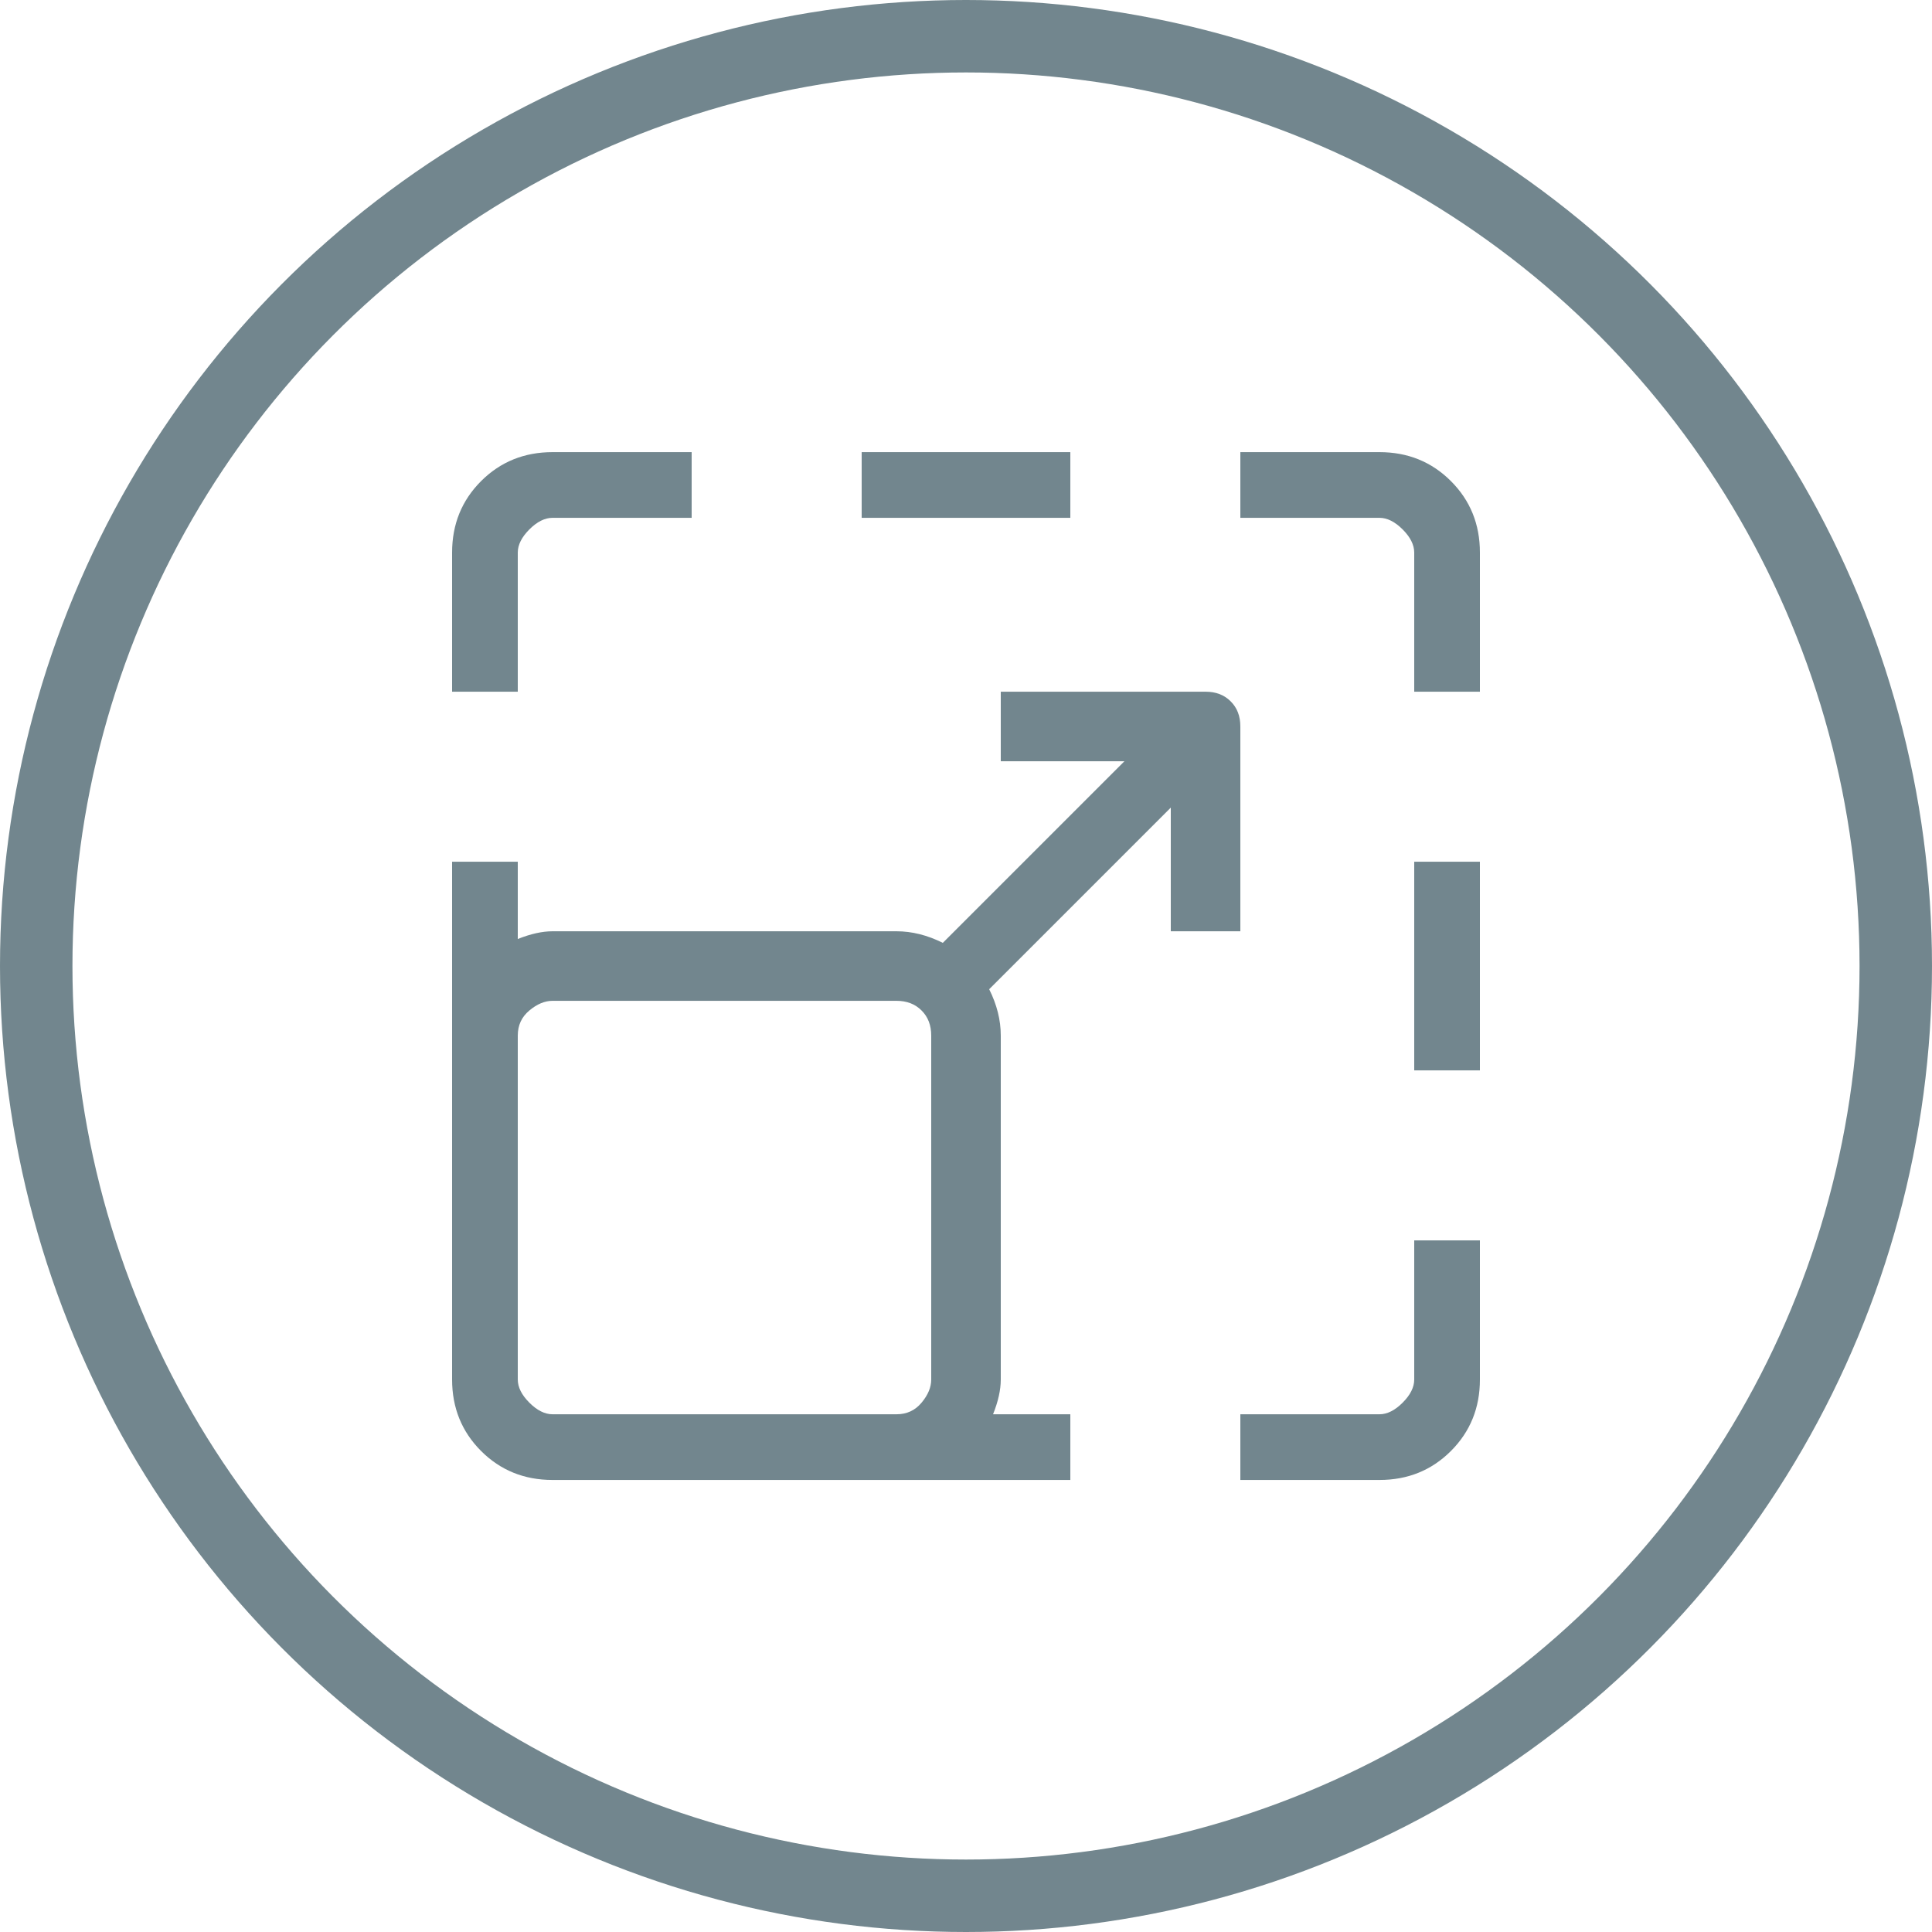 <svg width="40" height="40" viewBox="0 0 40 40" fill="none" xmlns="http://www.w3.org/2000/svg">
<g opacity="0.6">
<circle cx="20" cy="20" r="19.25" stroke="#143642" stroke-width="1.5"/>
<path d="M17.84 9.361H22.16V10.721H17.84V9.361ZM29.28 28.561C29.28 28.721 29.2 28.881 29.04 29.041C28.88 29.201 28.72 29.281 28.56 29.281H25.68V30.641H28.56C29.147 30.641 29.64 30.441 30.04 30.041C30.44 29.641 30.64 29.147 30.64 28.561V25.681H29.28V28.561ZM28.56 9.361H25.68V10.721H28.56C28.72 10.721 28.88 10.801 29.04 10.961C29.2 11.121 29.28 11.281 29.28 11.441V14.321H30.64V11.441C30.64 10.854 30.44 10.361 30.04 9.961C29.64 9.561 29.147 9.361 28.56 9.361ZM10.72 11.441C10.72 11.281 10.8 11.121 10.96 10.961C11.12 10.801 11.28 10.721 11.44 10.721H14.32V9.361H11.44C10.854 9.361 10.36 9.561 9.96 9.961C9.56 10.361 9.36 10.854 9.36 11.441V14.321H10.72V11.441ZM29.28 17.841H30.64V22.161H29.28V17.841ZM25.68 19.281V15.041C25.68 14.827 25.614 14.654 25.48 14.521C25.347 14.387 25.174 14.321 24.96 14.321H20.72V15.761H23.28L19.52 19.521C19.2 19.361 18.88 19.281 18.56 19.281H11.44C11.227 19.281 10.987 19.334 10.72 19.441V17.841H9.36V28.561C9.36 29.147 9.56 29.641 9.96 30.041C10.36 30.441 10.854 30.641 11.44 30.641H22.16V29.281H20.56C20.667 29.014 20.72 28.774 20.72 28.561V21.441C20.72 21.121 20.64 20.801 20.48 20.481L24.24 16.721V19.281H25.68ZM11.44 29.281C11.28 29.281 11.12 29.201 10.96 29.041C10.8 28.881 10.72 28.721 10.72 28.561V21.441C10.72 21.227 10.8 21.054 10.96 20.921C11.12 20.787 11.28 20.721 11.44 20.721H18.56C18.774 20.721 18.947 20.787 19.08 20.921C19.214 21.054 19.28 21.227 19.28 21.441V28.561C19.28 28.721 19.214 28.881 19.08 29.041C18.947 29.201 18.774 29.281 18.56 29.281H11.44Z" fill="#143642"/>
</g>
</svg>
